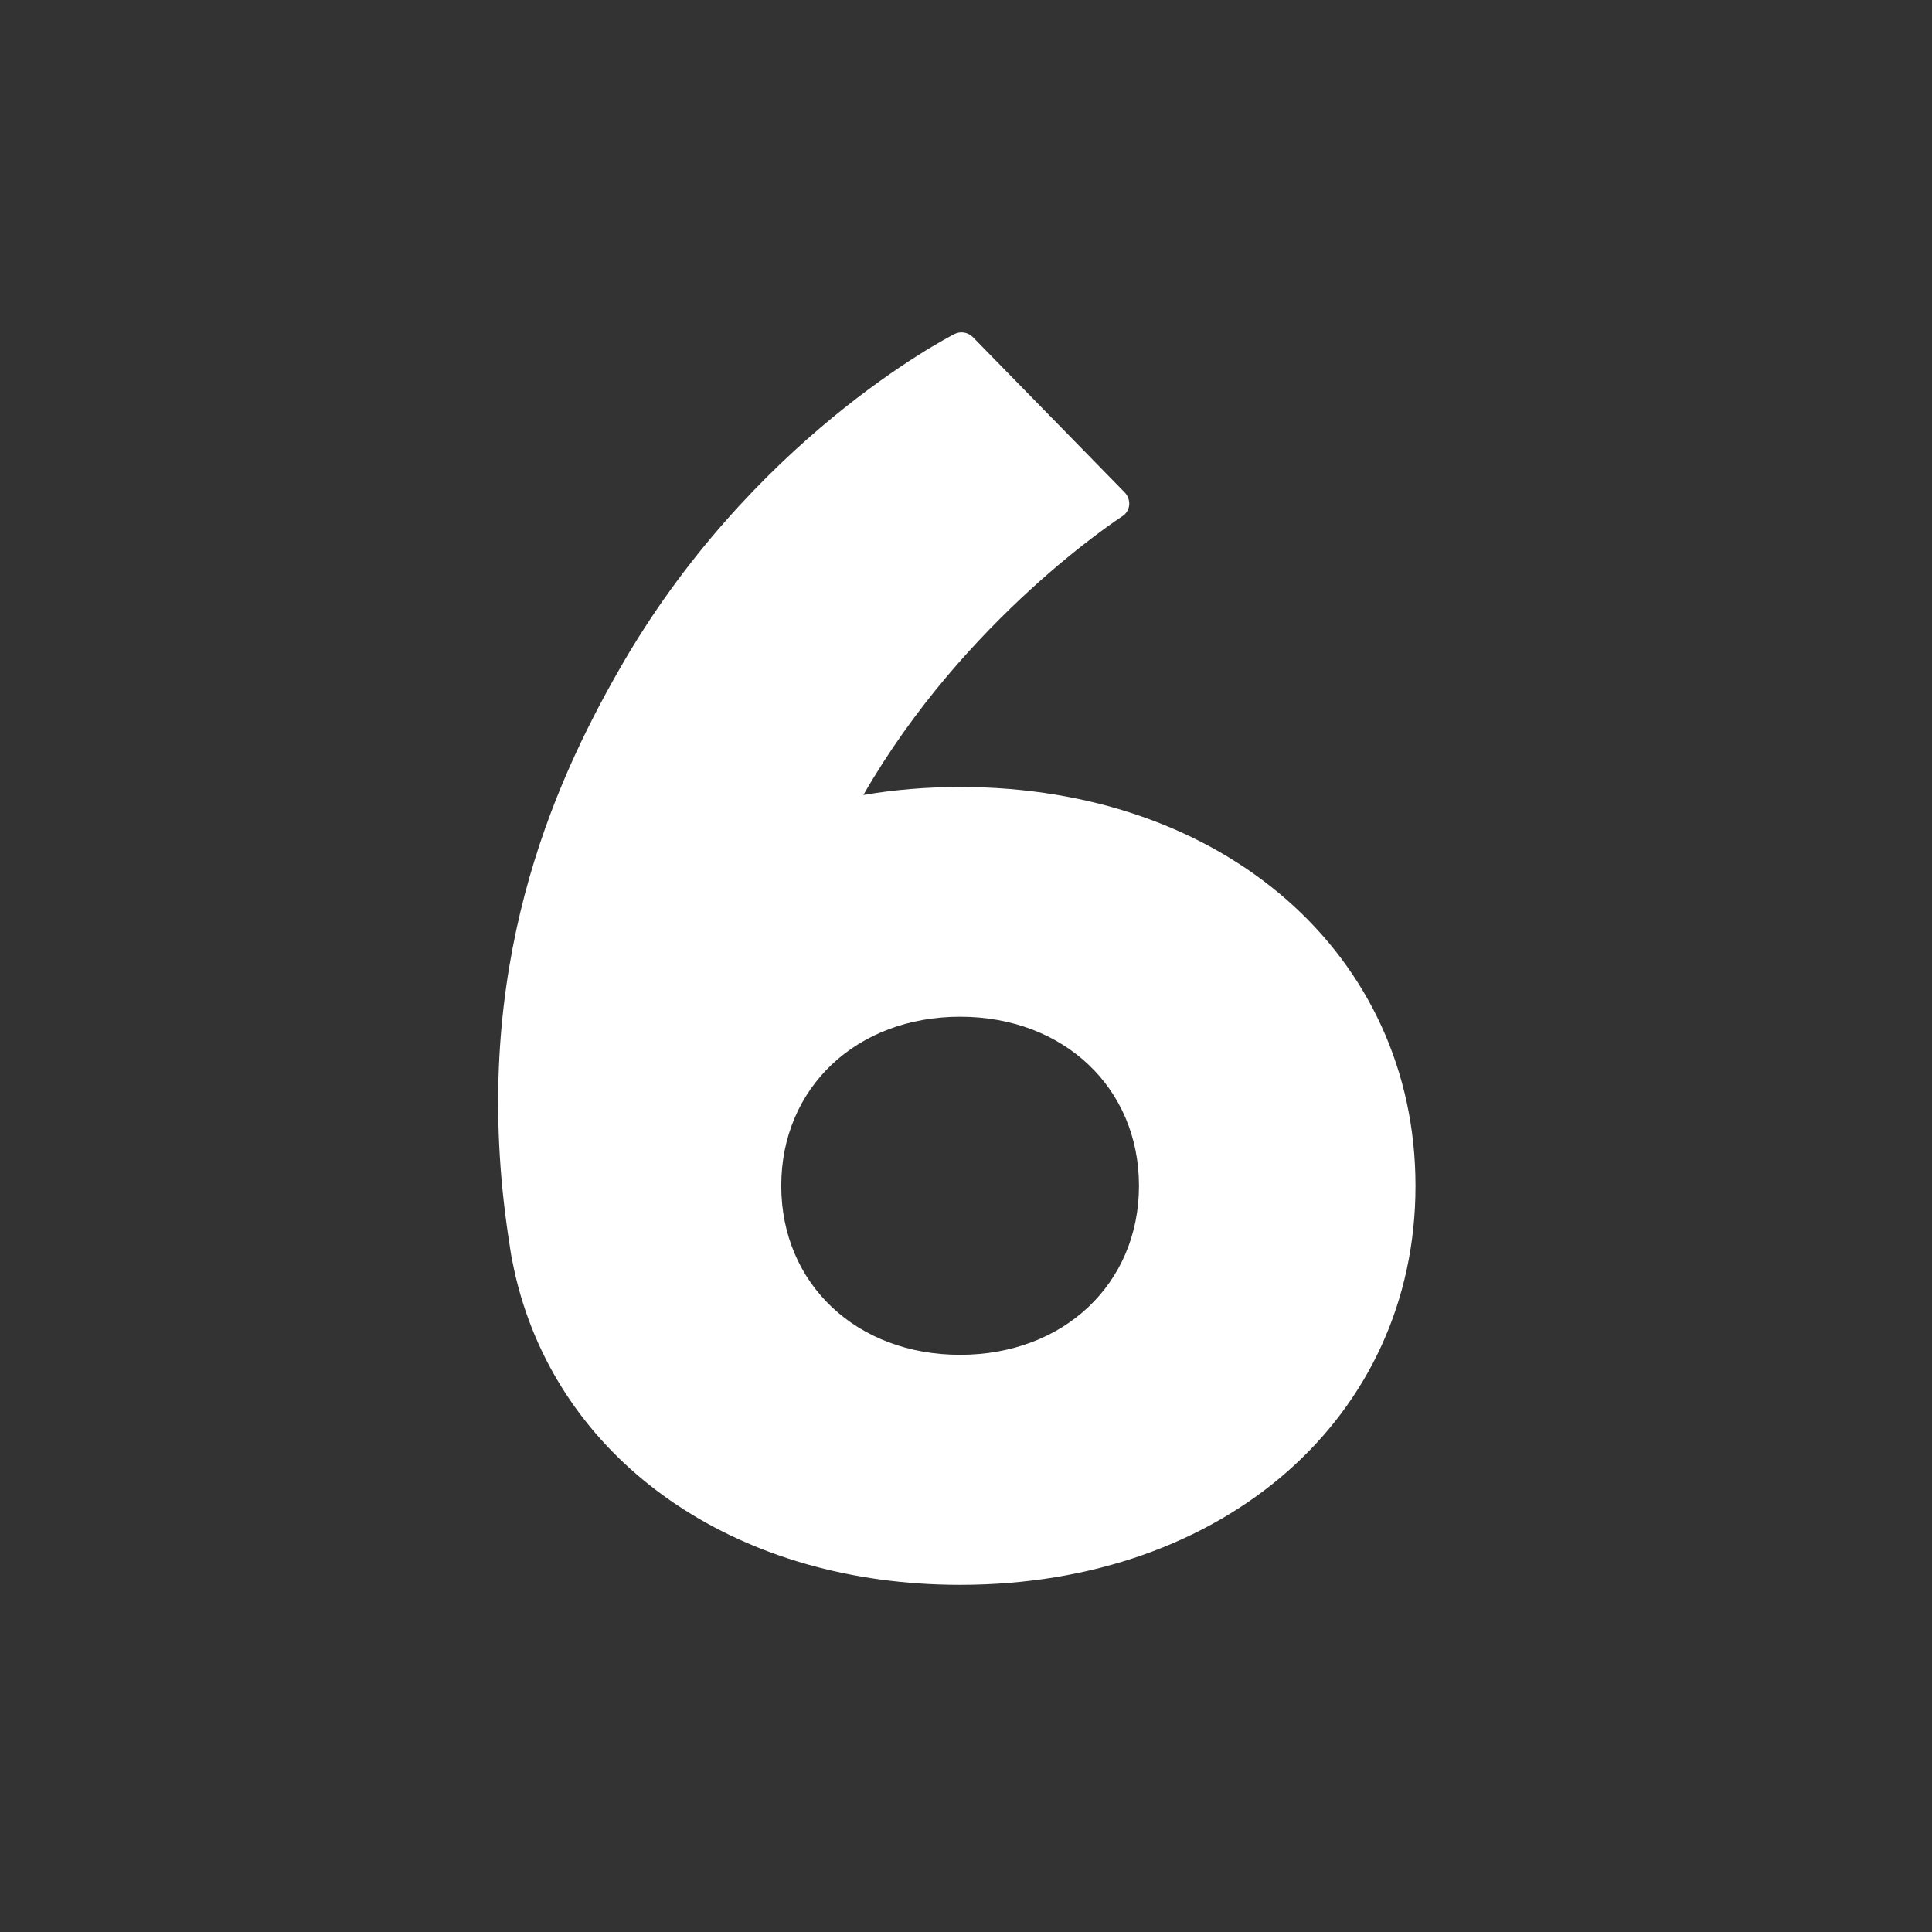 <svg width="128" height="128" style="enable-background:new 0 0 128 128;" xmlns="http://www.w3.org/2000/svg" xmlns:xlink="http://www.w3.org/1999/xlink">
  <rect width="100%" height="100%" fill="#333333" stroke="none"/>
  <path d="M33.58,81.24c0.04,0.34,0.1,0.67,0.15,1.01c0.05,0.33,0.09,0.65,0.15,0.99 c0.02,0.1,0.04,0.19,0.06,0.29c0.07,0.36,0.15,0.73,0.23,1.08c0.1,0.43,0.22,0.85,0.34,1.27c3.36,11.41,14.55,19.12,29.1,19.12h0.02 h0.01c17.46-0.01,30.14-11.12,30.14-26.43c0-15.31-12.69-26.43-30.16-26.43c-2.22,0-4.37,0.18-6.42,0.53 c6.71-11.7,17.03-18.38,17.13-18.45c0.28-0.17,0.45-0.45,0.48-0.75c0.03-0.31-0.08-0.62-0.29-0.84l-10.07-10.3 c-0.32-0.32-0.81-0.4-1.21-0.2c-0.55,0.28-13.55,7.02-22.22,22.24C36.63,52.04,31.21,64.14,33.58,81.24z M63.61,67.36 c6.86,0,11.85,4.71,11.85,11.2c0,6.49-4.99,11.2-11.85,11.2c-6.87,0-11.85-4.71-11.85-11.2C51.76,72.07,56.74,67.36,63.61,67.36z" style="fill:#FFFFFF;"/>
</svg>